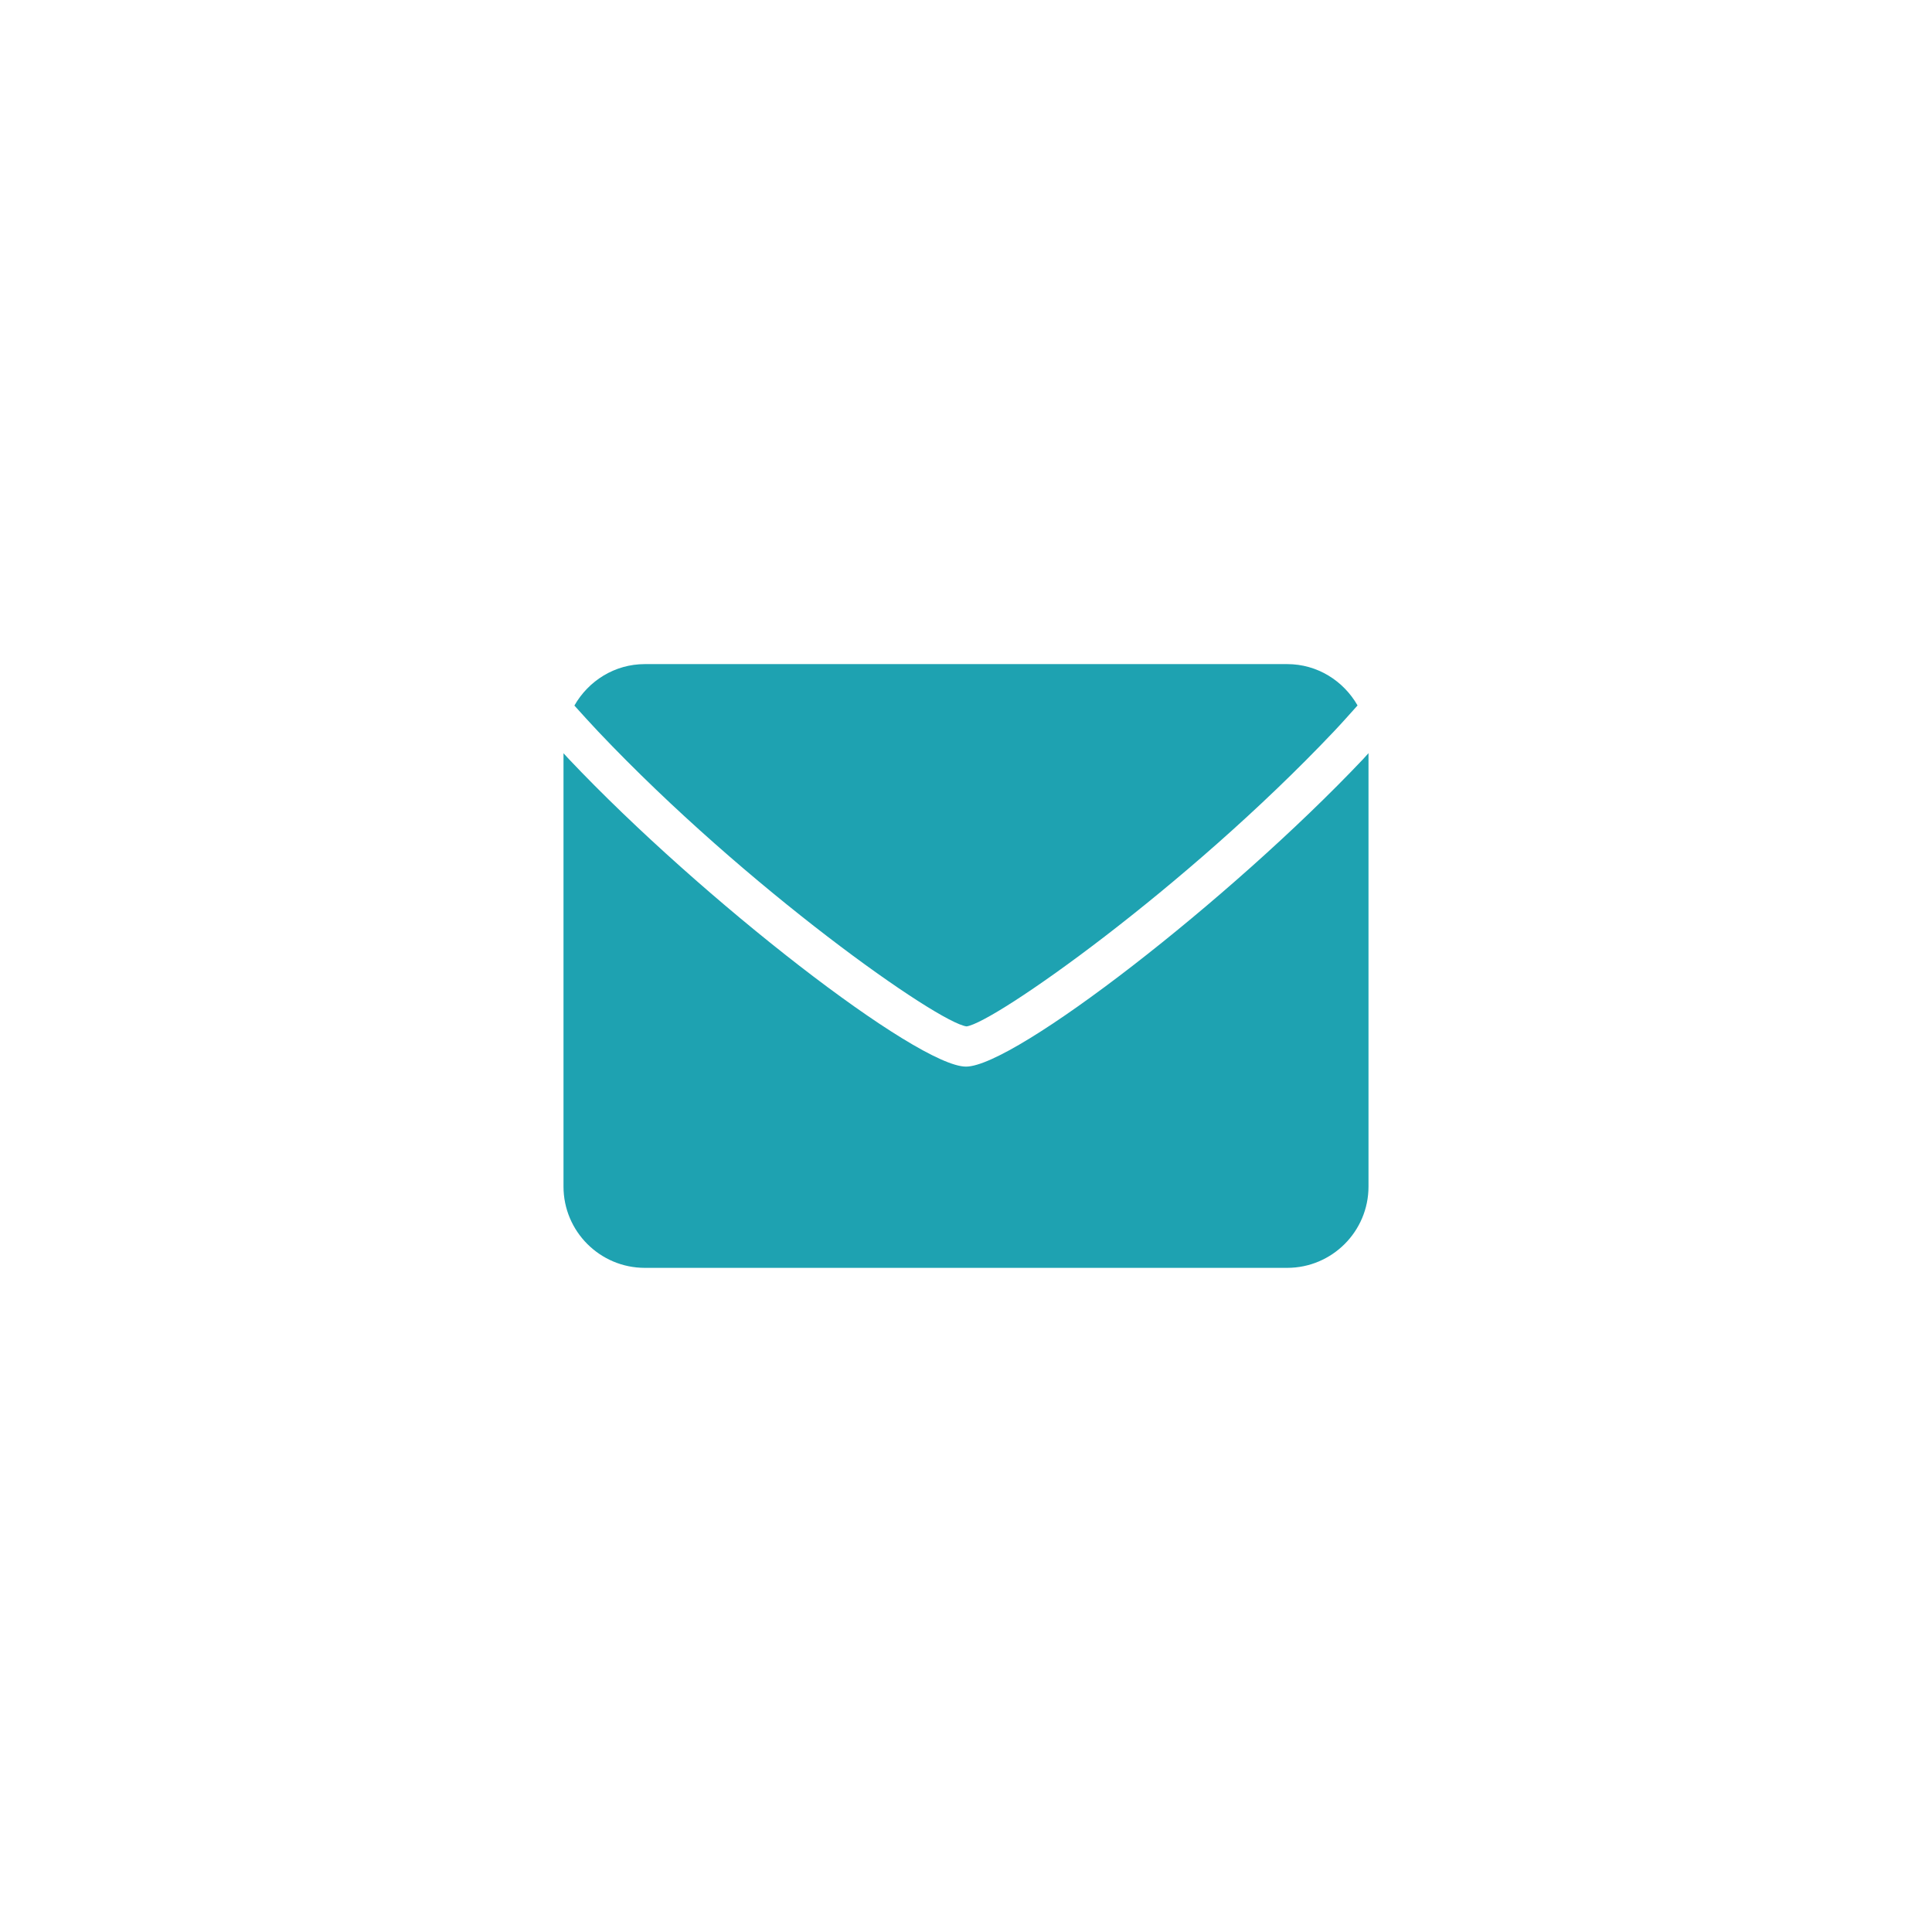 <svg width="96" height="96" viewBox="0 0 96 96" fill="none" xmlns="http://www.w3.org/2000/svg">
<path fill-rule="evenodd" clip-rule="evenodd" d="M67.726 37.727C61.102 44.721 50.41 52.999 48 52.999C45.591 52.999 34.899 44.721 28.275 37.727C28.182 37.63 28.093 37.526 28 37.428V58.959C28 61.188 29.813 62.999 32.04 62.999H63.96C66.188 62.999 68 61.188 68 58.959V37.425C67.908 37.526 67.82 37.629 67.726 37.727ZM48.028 51.001C49.387 50.825 58.88 44.158 66.275 36.352C66.677 35.928 67.065 35.489 67.456 35.053C66.76 33.834 65.462 32.999 63.96 32.999H32.04C30.537 32.999 29.237 33.836 28.541 35.059C28.933 35.493 29.325 35.928 29.726 36.352C37.121 44.158 46.614 50.825 48.028 51.001Z" fill="#1EA2B1"/>
</svg>
